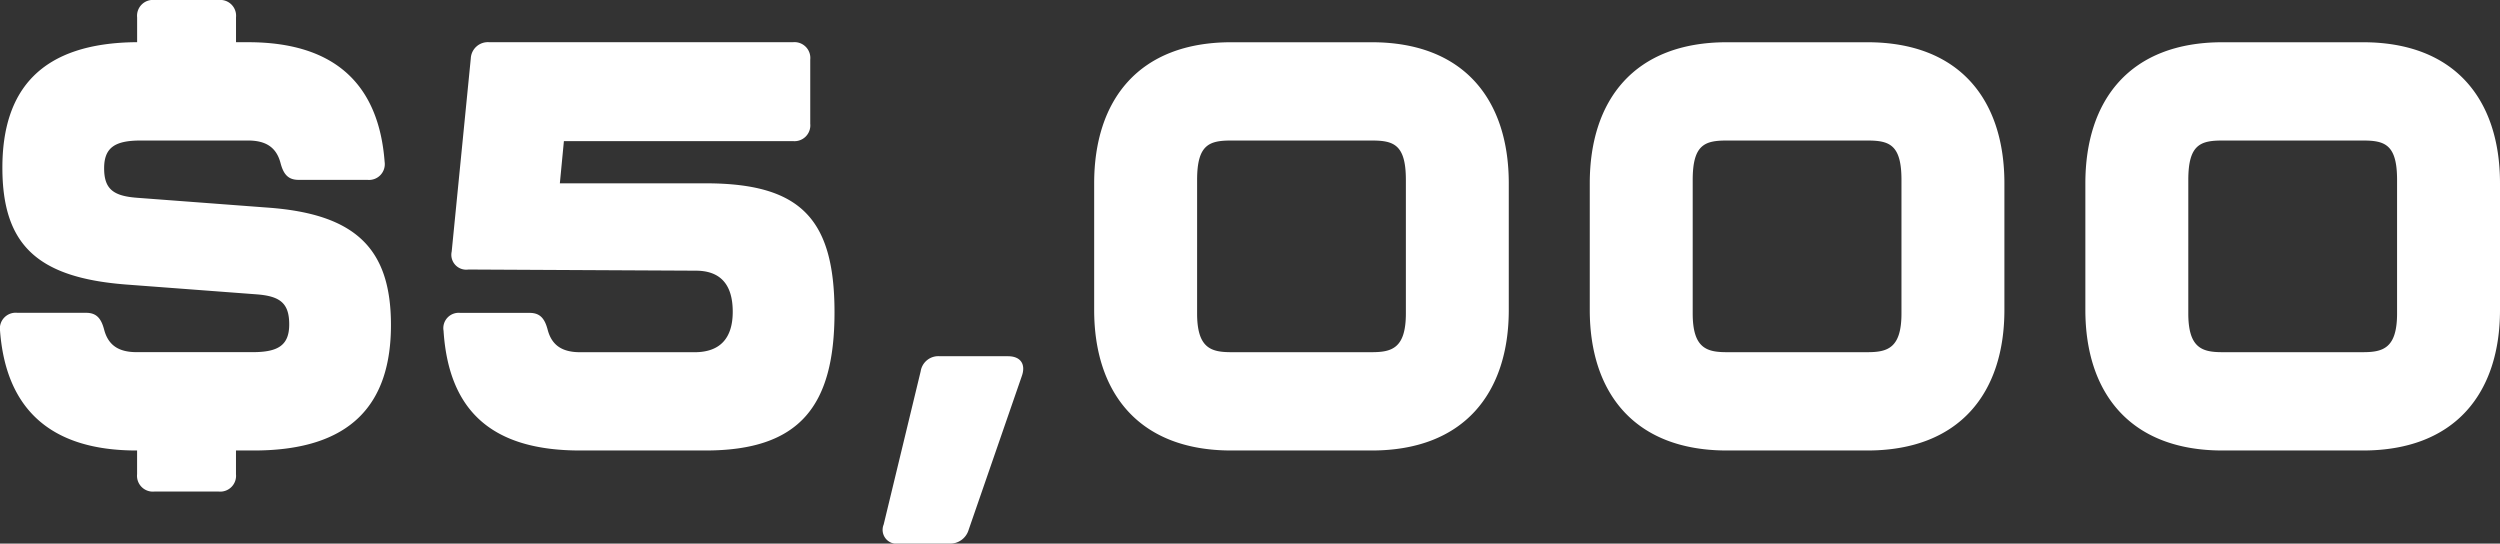 <svg xmlns="http://www.w3.org/2000/svg" width="285.322" height="62.04" viewBox="0 0 285.322 62.04">
  <rect x="0" y="0" width="285.322" height="62.04" fill="#333333" stroke="none"/>
  <path id="_5000" data-name="5000" d="M-112.233-27.72l-14.916-1.122c-2.706-.2-3.762-.99-3.762-3.366s1.254-3.168,4.158-3.168h12.276c2.046,0,3.234.792,3.7,2.574.33,1.254.858,1.914,2.046,1.914h7.854a1.8,1.8,0,0,0,1.98-2.046c-.66-8.778-5.61-13.662-15.576-13.662h-1.386v-2.838a1.806,1.806,0,0,0-1.98-1.98h-7.326a1.806,1.806,0,0,0-1.98,1.98V-46.6c-10.956.066-15.378,5.412-15.378,14.322,0,8.778,3.96,12.54,14.058,13.332l14.916,1.122c2.706.2,3.762.99,3.762,3.432,0,2.376-1.254,3.168-4.158,3.168h-13.266c-2.046,0-3.234-.792-3.7-2.574-.33-1.254-.858-1.914-2.046-1.914h-7.854a1.8,1.8,0,0,0-1.98,2.046C-142.131-4.884-137.181,0-127.215,0h.066V2.706a1.806,1.806,0,0,0,1.98,1.98h7.326a1.806,1.806,0,0,0,1.98-1.98V0h2.046c11.154,0,15.642-5.346,15.642-14.322C-98.175-23.034-102.2-26.994-112.233-27.72ZM-76.593,0h14.322c10.758,0,14.718-5.082,14.718-15.774,0-10.758-3.96-14.718-14.718-14.718H-78.9l.462-4.818h26.136a1.806,1.806,0,0,0,1.98-1.98v-7.326a1.806,1.806,0,0,0-1.98-1.98h-34.65a1.95,1.95,0,0,0-2.112,1.848L-91.245-22.7a1.7,1.7,0,0,0,1.914,2.046l25.938.132c2.706,0,4.224,1.452,4.224,4.686,0,3.036-1.452,4.62-4.356,4.62H-76.593c-2.046,0-3.234-.792-3.7-2.574-.33-1.254-.858-1.914-2.046-1.914h-7.92a1.752,1.752,0,0,0-1.914,2.046C-91.575-4.422-86.559,0-76.593,0Zm36.366,10.626h5.742a2.2,2.2,0,0,0,2.244-1.584l6.072-17.556c.462-1.32-.132-2.244-1.584-2.244h-7.788a2.036,2.036,0,0,0-2.178,1.716l-4.224,17.49A1.59,1.59,0,0,0-40.227,10.626ZM-2.277,0H13.761C24.321,0,29.4-6.6,29.4-16.038V-30.492c0-9.5-5.082-16.1-15.642-16.1H-2.277c-10.56,0-15.642,6.6-15.642,16.1v14.454C-17.919-6.6-12.837,0-2.277,0Zm0-11.22c-2.31,0-3.894-.462-3.894-4.422V-30.888c0-4.026,1.386-4.488,3.894-4.488H13.761c2.508,0,3.894.462,3.894,4.488v15.246c0,3.96-1.584,4.422-3.894,4.422ZM54.285,0H70.323c10.56,0,15.642-6.6,15.642-16.038V-30.492c0-9.5-5.082-16.1-15.642-16.1H54.285c-10.56,0-15.642,6.6-15.642,16.1v14.454C38.643-6.6,43.725,0,54.285,0Zm0-11.22c-2.31,0-3.894-.462-3.894-4.422V-30.888c0-4.026,1.386-4.488,3.894-4.488H70.323c2.508,0,3.894.462,3.894,4.488v15.246c0,3.96-1.584,4.422-3.894,4.422ZM110.847,0h16.038c10.56,0,15.642-6.6,15.642-16.038V-30.492c0-9.5-5.082-16.1-15.642-16.1H110.847c-10.56,0-15.642,6.6-15.642,16.1v14.454C95.205-6.6,100.287,0,110.847,0Zm0-11.22c-2.31,0-3.894-.462-3.894-4.422V-30.888c0-4.026,1.386-4.488,3.894-4.488h16.038c2.508,0,3.894.462,3.894,4.488v15.246c0,3.96-1.584,4.422-3.894,4.422Z" transform="translate(142.795 51.414)" fill="#fff"/>
</svg>
